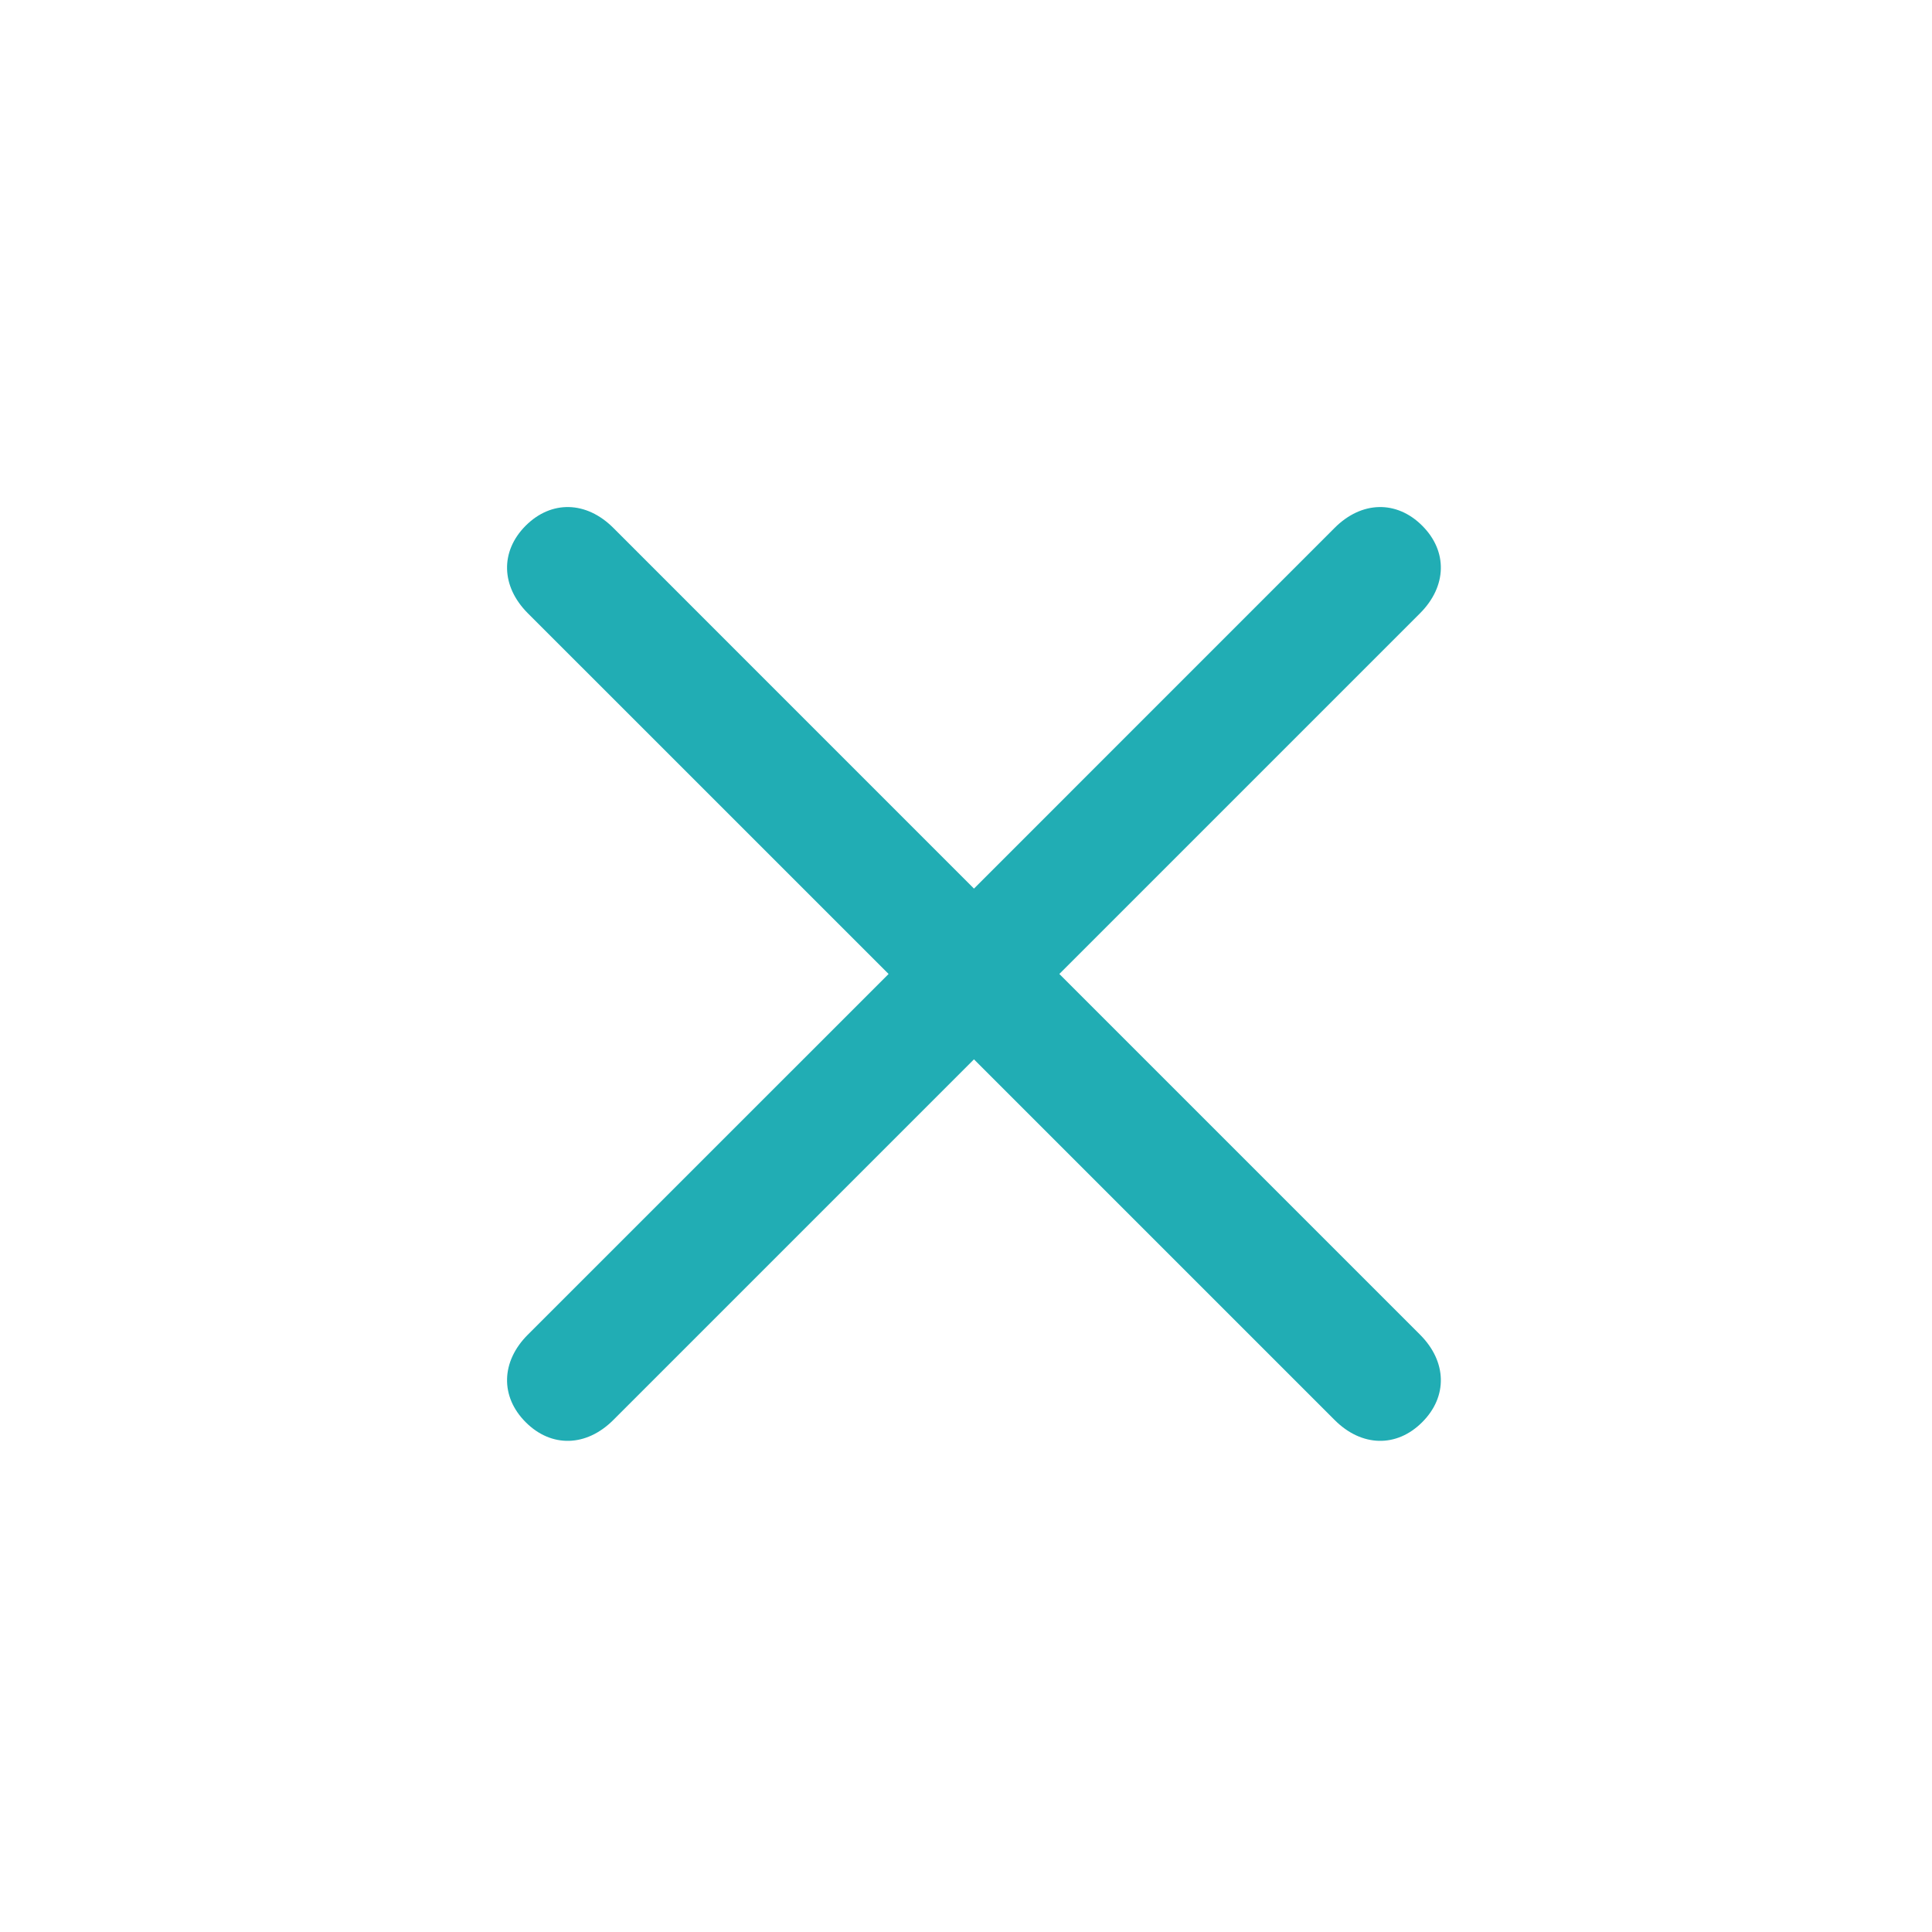 <?xml version="1.0" encoding="UTF-8" standalone="no"?>
<svg width="32px" height="32px" viewBox="0 0 32 32" version="1.1" xmlns="http://www.w3.org/2000/svg" xmlns:xlink="http://www.w3.org/1999/xlink" xmlns:sketch="http://www.bohemiancoding.com/sketch/ns">
    <!-- Generator: sketchtool 3.4.2 (385) - http://www.bohemiancoding.com/sketch -->
    <title>fechar32</title>
    <desc>Created with sketchtool.</desc>
    <defs></defs>
    <g id="Mensagens" stroke="none" stroke-width="1" fill="none" fill-rule="evenodd" sketch:type="MSPage">
        <g id="Assets" sketch:type="MSArtboardGroup" transform="translate(-480, -128)" fill="#21ADB4">
            <g id="NAVEGACAO" sketch:type="MSLayerGroup">
                <g id="close_32" transform="translate(480, 128)" sketch:type="MSShapeGroup">
                    <g transform="translate(8, 8)">
                        <path d="M8.132,9.546 L14.107,15.521 C14.552,15.966 15.132,15.981 15.556,15.556 C15.981,15.132 15.966,14.552 15.521,14.107 L9.546,8.132 L15.521,2.157 C15.966,1.711 15.981,1.131 15.556,0.707 C15.132,0.283 14.552,0.297 14.107,0.742 L8.132,6.718 L2.157,0.742 C1.711,0.297 1.131,0.283 0.707,0.707 C0.283,1.131 0.297,1.711 0.742,2.157 L6.718,8.132 L0.742,14.107 C0.297,14.552 0.283,15.132 0.707,15.556 C1.131,15.981 1.711,15.966 2.157,15.521 L8.132,9.546 Z"></path>
                    </g>
                </g>
            </g>
        </g>
    </g>
</svg>